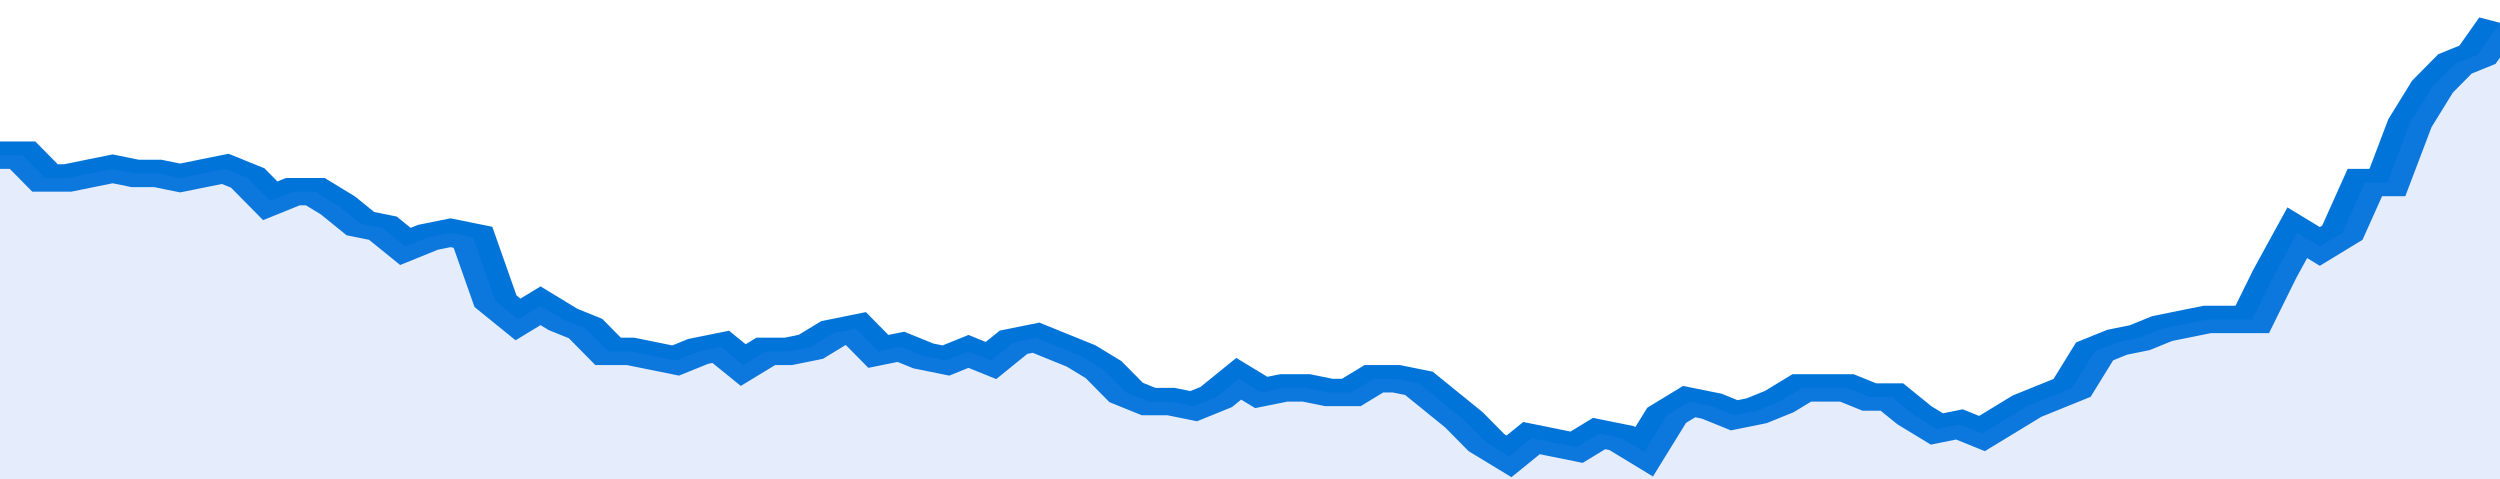 <svg xmlns="http://www.w3.org/2000/svg" viewBox="0 0 333 105" width="120" height="23" preserveAspectRatio="none">
				 <polyline fill="none" stroke="#0074d9" stroke-width="6" points="0, 34 3, 34 6, 39 9, 39 12, 38 15, 37 18, 38 21, 38 24, 39 27, 38 30, 37 33, 39 36, 44 39, 42 42, 42 45, 45 48, 49 51, 50 54, 54 57, 52 60, 51 63, 52 66, 66 69, 70 72, 67 75, 70 78, 72 81, 77 84, 77 87, 78 90, 79 93, 77 96, 76 99, 80 102, 77 105, 77 108, 76 111, 73 114, 72 117, 77 120, 76 123, 78 126, 79 129, 77 132, 79 135, 75 138, 74 141, 76 144, 78 147, 81 150, 86 153, 88 156, 88 159, 89 162, 87 165, 83 168, 86 171, 85 174, 85 177, 86 180, 86 183, 83 186, 83 189, 84 192, 88 195, 92 198, 97 201, 100 204, 96 207, 97 210, 98 213, 95 216, 96 219, 99 222, 91 225, 88 228, 89 231, 91 234, 90 237, 88 240, 85 243, 85 246, 85 249, 87 252, 87 255, 91 258, 94 261, 93 264, 95 267, 92 270, 89 273, 87 276, 85 279, 77 282, 75 285, 74 288, 72 291, 71 294, 70 297, 70 300, 70 303, 60 306, 51 309, 54 312, 51 315, 40 318, 40 321, 27 324, 19 327, 14 330, 12 333, 5 333, 5 "> </polyline>
				 <polygon fill="#5085ec" opacity="0.15" points="0, 105 0, 34 3, 34 6, 39 9, 39 12, 38 15, 37 18, 38 21, 38 24, 39 27, 38 30, 37 33, 39 36, 44 39, 42 42, 42 45, 45 48, 49 51, 50 54, 54 57, 52 60, 51 63, 52 66, 66 69, 70 72, 67 75, 70 78, 72 81, 77 84, 77 87, 78 90, 79 93, 77 96, 76 99, 80 102, 77 105, 77 108, 76 111, 73 114, 72 117, 77 120, 76 123, 78 126, 79 129, 77 132, 79 135, 75 138, 74 141, 76 144, 78 147, 81 150, 86 153, 88 156, 88 159, 89 162, 87 165, 83 168, 86 171, 85 174, 85 177, 86 180, 86 183, 83 186, 83 189, 84 192, 88 195, 92 198, 97 201, 100 204, 96 207, 97 210, 98 213, 95 216, 96 219, 99 222, 91 225, 88 228, 89 231, 91 234, 90 237, 88 240, 85 243, 85 246, 85 249, 87 252, 87 255, 91 258, 94 261, 93 264, 95 267, 92 270, 89 273, 87 276, 85 279, 77 282, 75 285, 74 288, 72 291, 71 294, 70 297, 70 300, 70 303, 60 306, 51 309, 54 312, 51 315, 40 318, 40 321, 27 324, 19 327, 14 330, 12 333, 5 333, 105 "></polygon>
			</svg>